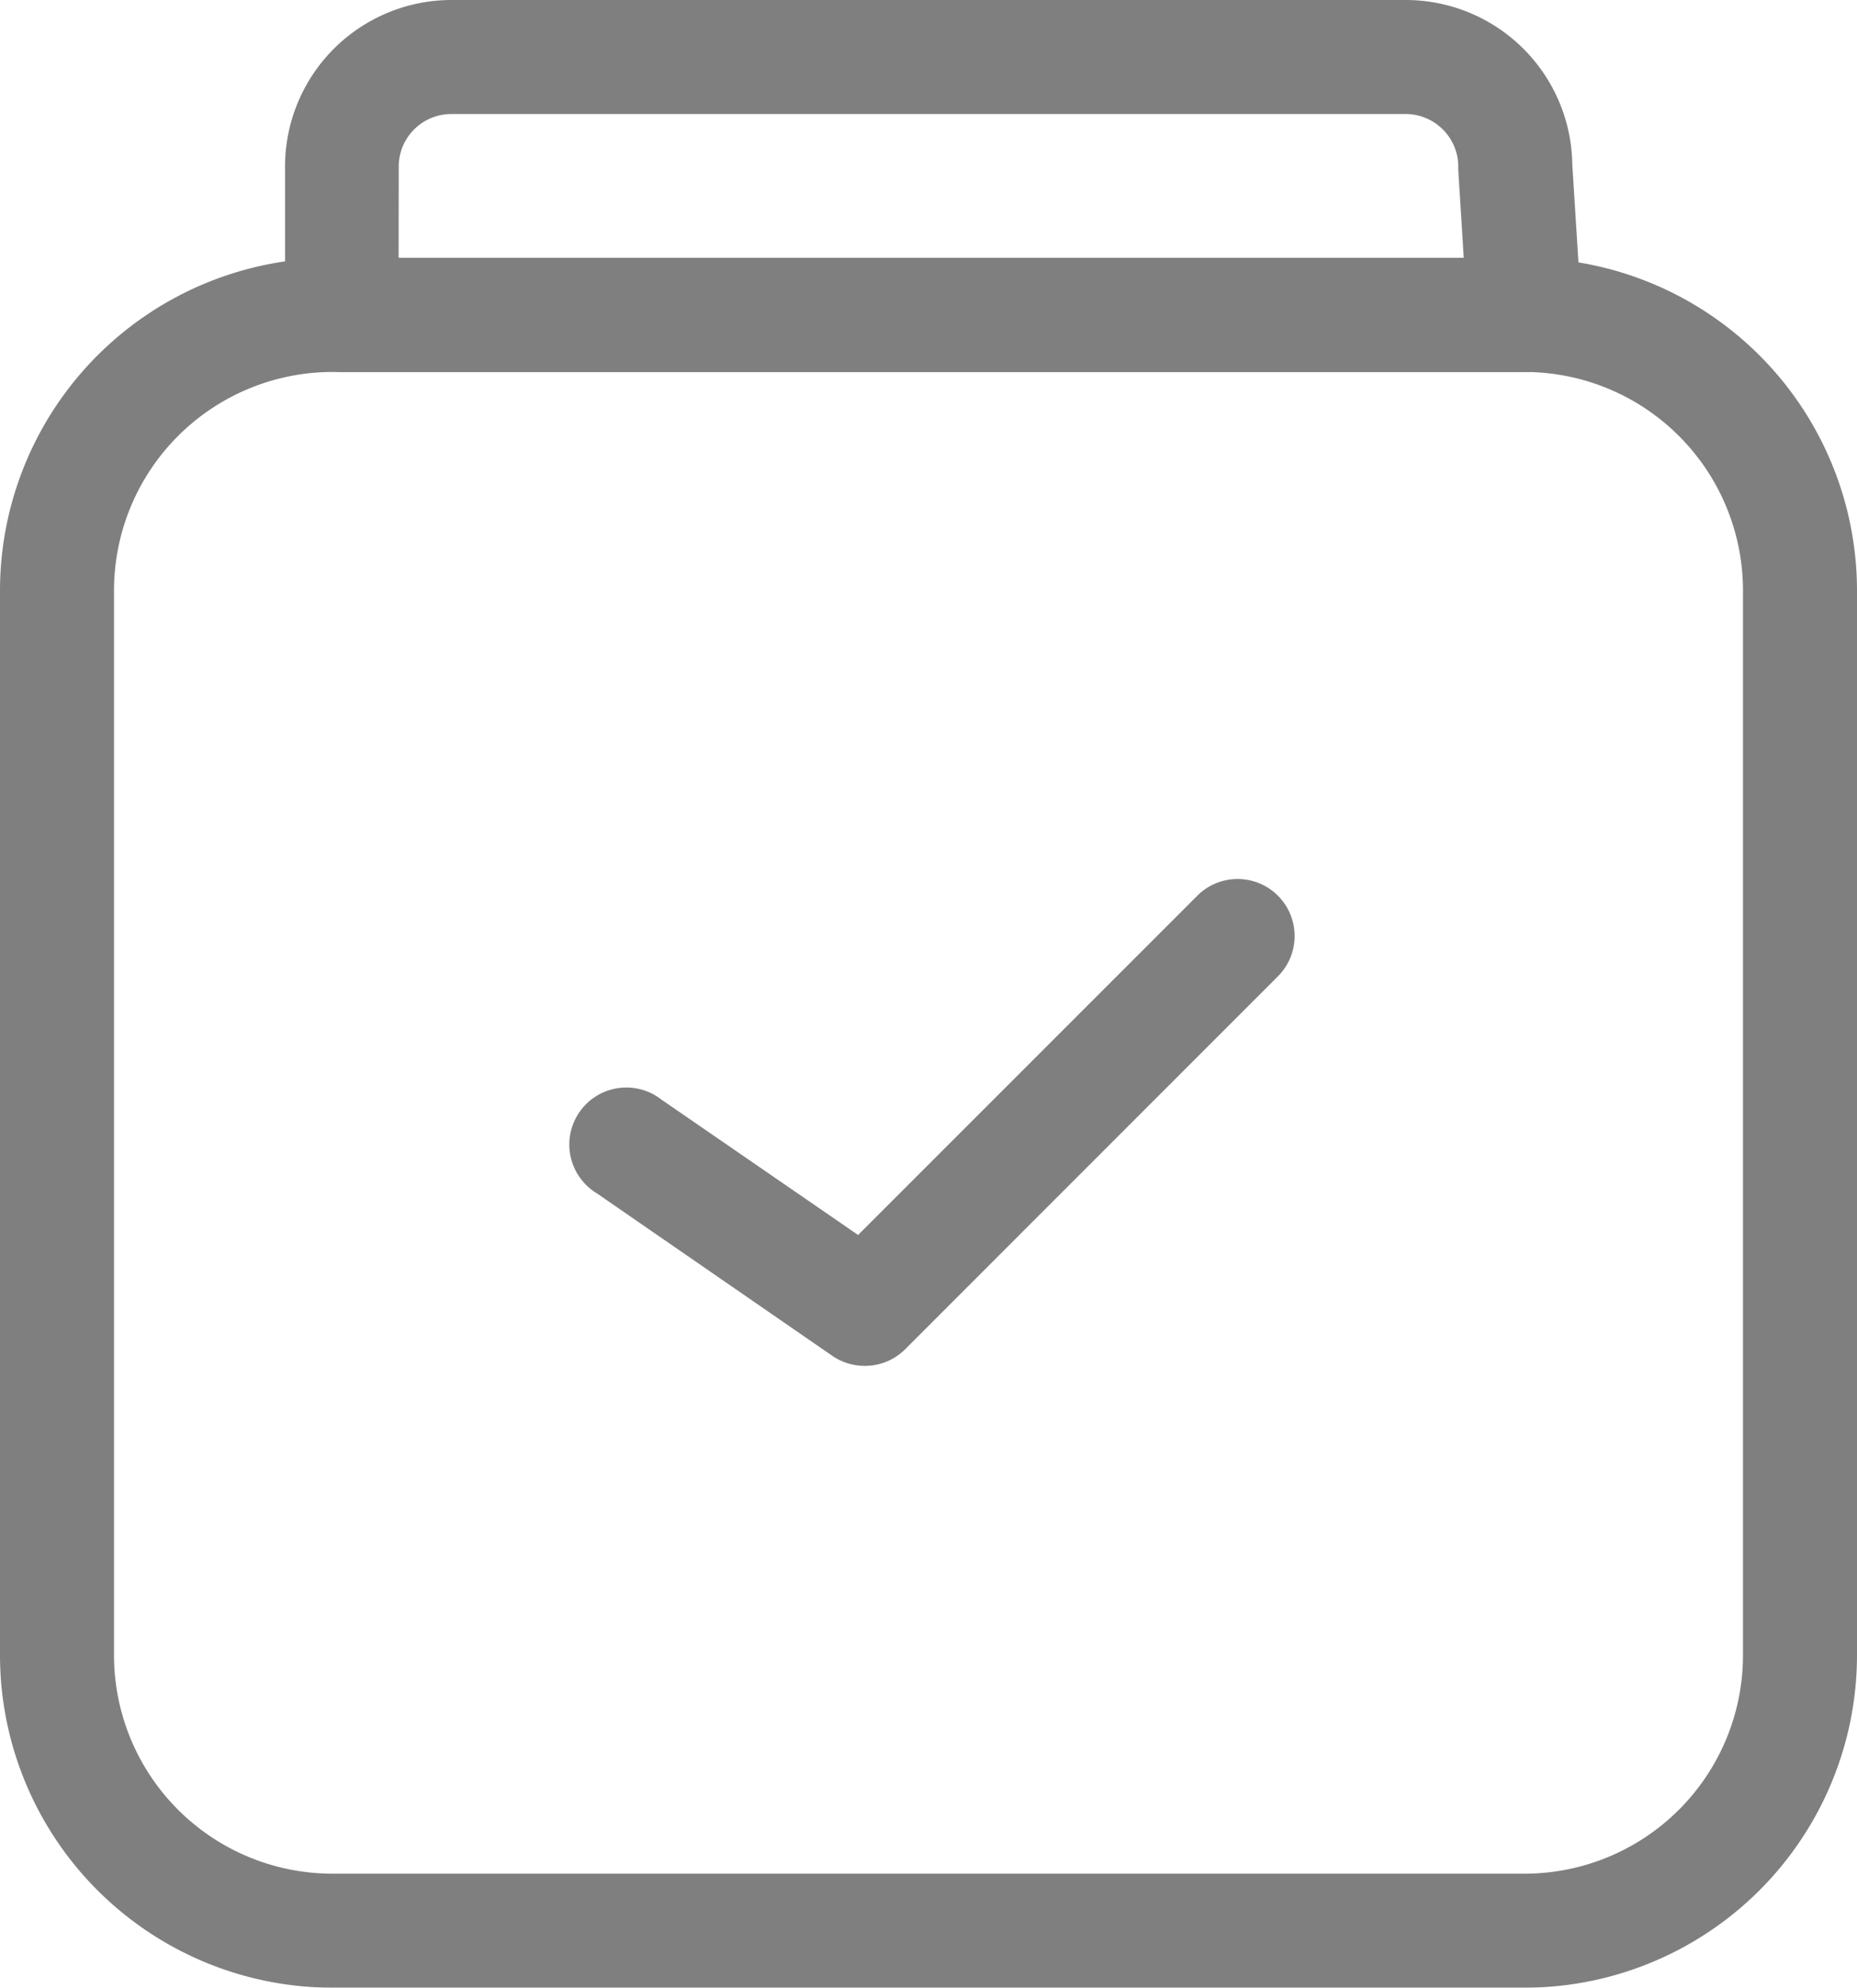 <svg xmlns="http://www.w3.org/2000/svg" xmlns:xlink="http://www.w3.org/1999/xlink" width="16.287" height="17.432" viewBox="0 0 16.287 17.432">
  <defs>
    <clipPath id="clip-path">
      <rect id="사각형_195" data-name="사각형 195" width="16.287" height="17.432" transform="translate(0 0)" fill="none"/>
    </clipPath>
  </defs>
  <g id="bottom-supervision" transform="translate(0 0)" opacity="0.5">
    <g id="그룹_359" data-name="그룹 359" clip-path="url(#clip-path)">
      <path id="패스_896" data-name="패스 896" d="M13.372,17.431H2.915A2.918,2.918,0,0,1,0,14.517V5.177A2.919,2.919,0,0,1,2.915,2.262H13.372a2.919,2.919,0,0,1,2.915,2.915v9.34a2.918,2.918,0,0,1-2.915,2.914M2.915,3.262A1.917,1.917,0,0,0,1,5.177v9.34a1.916,1.916,0,0,0,1.915,1.914H13.372a1.916,1.916,0,0,0,1.915-1.914V5.177a1.917,1.917,0,0,0-1.915-1.915Z"/>
      <path id="패스_897" data-name="패스 897" d="M13.372,3.262H3a.5.5,0,0,1-.5-.5v-1.3A1.461,1.461,0,0,1,3.957,0h8.372A1.462,1.462,0,0,1,13.79,1.444l.081,1.287a.5.5,0,0,1-.5.531m-9.875-1h9.342l-.048-.77c0-.01,0-.021,0-.031A.462.462,0,0,0,12.329,1H3.957a.461.461,0,0,0-.46.461Zm10.293-.8h0Z"/>
      <path id="패스_898" data-name="패스 898" d="M7.585,11.978A.5.5,0,0,1,7.3,11.89L5.235,10.465A.5.5,0,1,1,5.8,9.642L7.526,10.83l2.969-2.969a.5.5,0,1,1,.707.707L7.939,11.832a.5.5,0,0,1-.354.146"/>
    </g>
  </g>
</svg>
